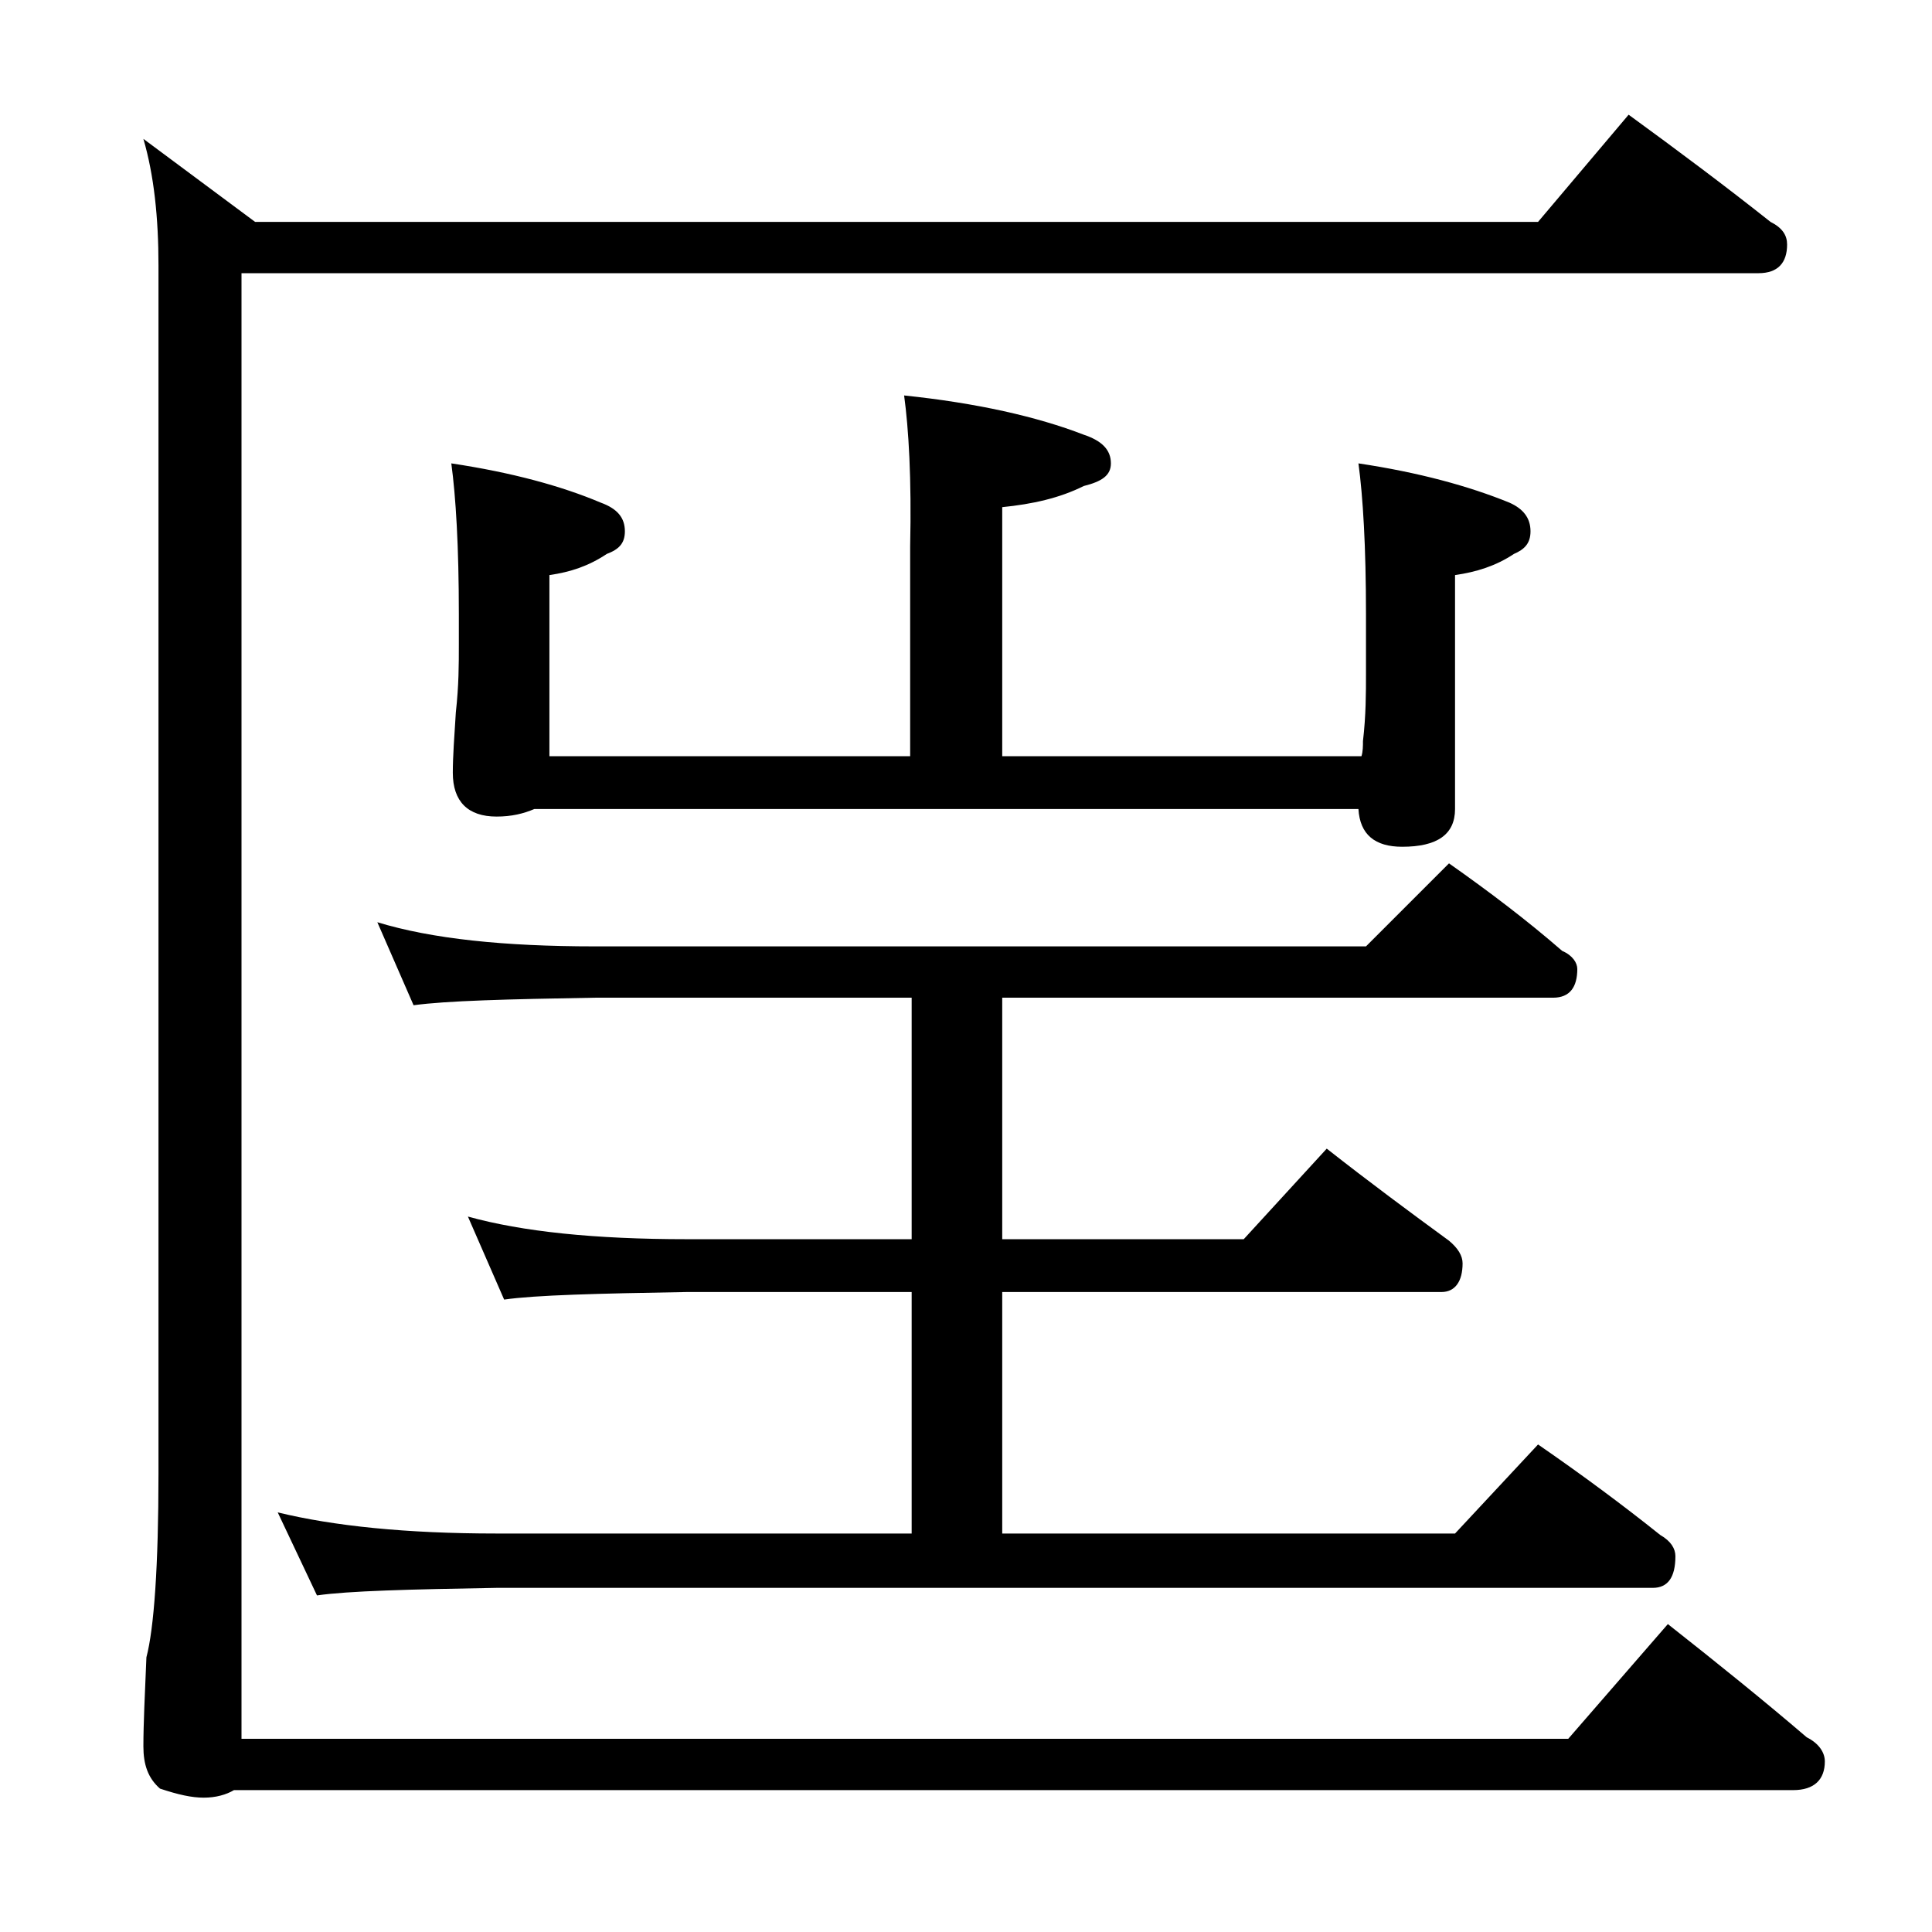 <?xml version="1.0" encoding="utf-8"?>
<!-- Generator: Adobe Illustrator 18.0.0, SVG Export Plug-In . SVG Version: 6.00 Build 0)  -->
<!DOCTYPE svg PUBLIC "-//W3C//DTD SVG 1.1//EN" "http://www.w3.org/Graphics/SVG/1.1/DTD/svg11.dtd">
<svg version="1.1" xmlns="http://www.w3.org/2000/svg" xmlns:xlink="http://www.w3.org/1999/xlink" x="0px" y="0px"
	 viewBox="0 0 128 128" enable-background="new 0 0 128 128" xml:space="preserve">
<g id="Layer_1">
	<path d="M107.9,7.6c3.3,2.4,6.5,4.8,9.4,7.1c0.8,0.4,1.1,0.9,1.1,1.5c0,1.2-0.6,1.9-1.9,1.9H16v97.1h87.9l6.6-7.6
		c3.3,2.6,6.4,5.1,9.2,7.5c0.8,0.4,1.2,1,1.2,1.6c0,1.2-0.7,1.9-2.1,1.9H15.5c-0.5,0.3-1.2,0.5-2,0.5c-0.8,0-1.7-0.2-2.9-0.6
		c-0.8-0.7-1.1-1.6-1.1-2.8c0-1.5,0.1-3.5,0.2-5.9c0.5-1.9,0.8-6,0.8-12.2v-80c0-3.2-0.3-6-1-8.4l7.4,5.5h85L107.9,7.6z M25,61.1
		c3.6,1.1,8.4,1.6,14.4,1.6h51.1l5.5-5.5c2.7,1.9,5.2,3.8,7.5,5.8c0.7,0.3,1,0.8,1,1.2c0,1.2-0.5,1.9-1.6,1.9H66.4v16h16l5.5-6
		c2.8,2.2,5.5,4.2,8.1,6.1c0.6,0.5,0.9,1,0.9,1.5c0,1.2-0.5,1.9-1.4,1.9H66.4v16h30l5.5-5.9c2.9,2,5.6,4,8.1,6c0.7,0.4,1,0.9,1,1.4
		c0,1.4-0.5,2.1-1.5,2.1H32.9c-5.8,0.1-9.8,0.2-11.9,0.5l-2.6-5.5c3.7,0.9,8.5,1.4,14.5,1.4h27.5v-16H45.5c-5.9,0.1-10,0.2-12.1,0.5
		L31,80.6c3.6,1,8.4,1.5,14.5,1.5h14.9v-16h-21c-5.8,0.1-9.8,0.2-12,0.5L25,61.1z M59.9,26.2c4.8,0.5,8.8,1.4,11.9,2.6
		c1.2,0.4,1.8,1,1.8,1.9c0,0.8-0.6,1.2-1.8,1.5c-1.6,0.8-3.4,1.2-5.4,1.4v16.5h23.8c0.1-0.3,0.1-0.7,0.1-1c0.2-1.7,0.2-3.2,0.2-4.5
		v-3.9c0-4.5-0.2-7.8-0.5-10c4,0.6,7.3,1.5,10,2.6c0.9,0.4,1.4,1,1.4,1.9c0,0.8-0.4,1.2-1.1,1.5c-1.2,0.8-2.5,1.2-3.9,1.4v15.5
		c0,1.7-1.2,2.5-3.5,2.5c-1.8,0-2.8-0.8-2.9-2.5H35.4c-0.7,0.3-1.5,0.5-2.5,0.5c-1.9,0-2.9-1-2.9-2.9c0-1.1,0.1-2.4,0.2-4
		c0.2-1.8,0.2-3.2,0.2-4.5v-2c0-4.5-0.2-7.8-0.5-10c4,0.6,7.3,1.5,9.9,2.6c1.1,0.4,1.6,1,1.6,1.9c0,0.8-0.4,1.2-1.2,1.5
		c-1.2,0.8-2.4,1.2-3.8,1.4v12h23.9V36.2C60.4,31.7,60.2,28.4,59.9,26.2z"/>
</g>
<g id="text">
</g>
</svg>
